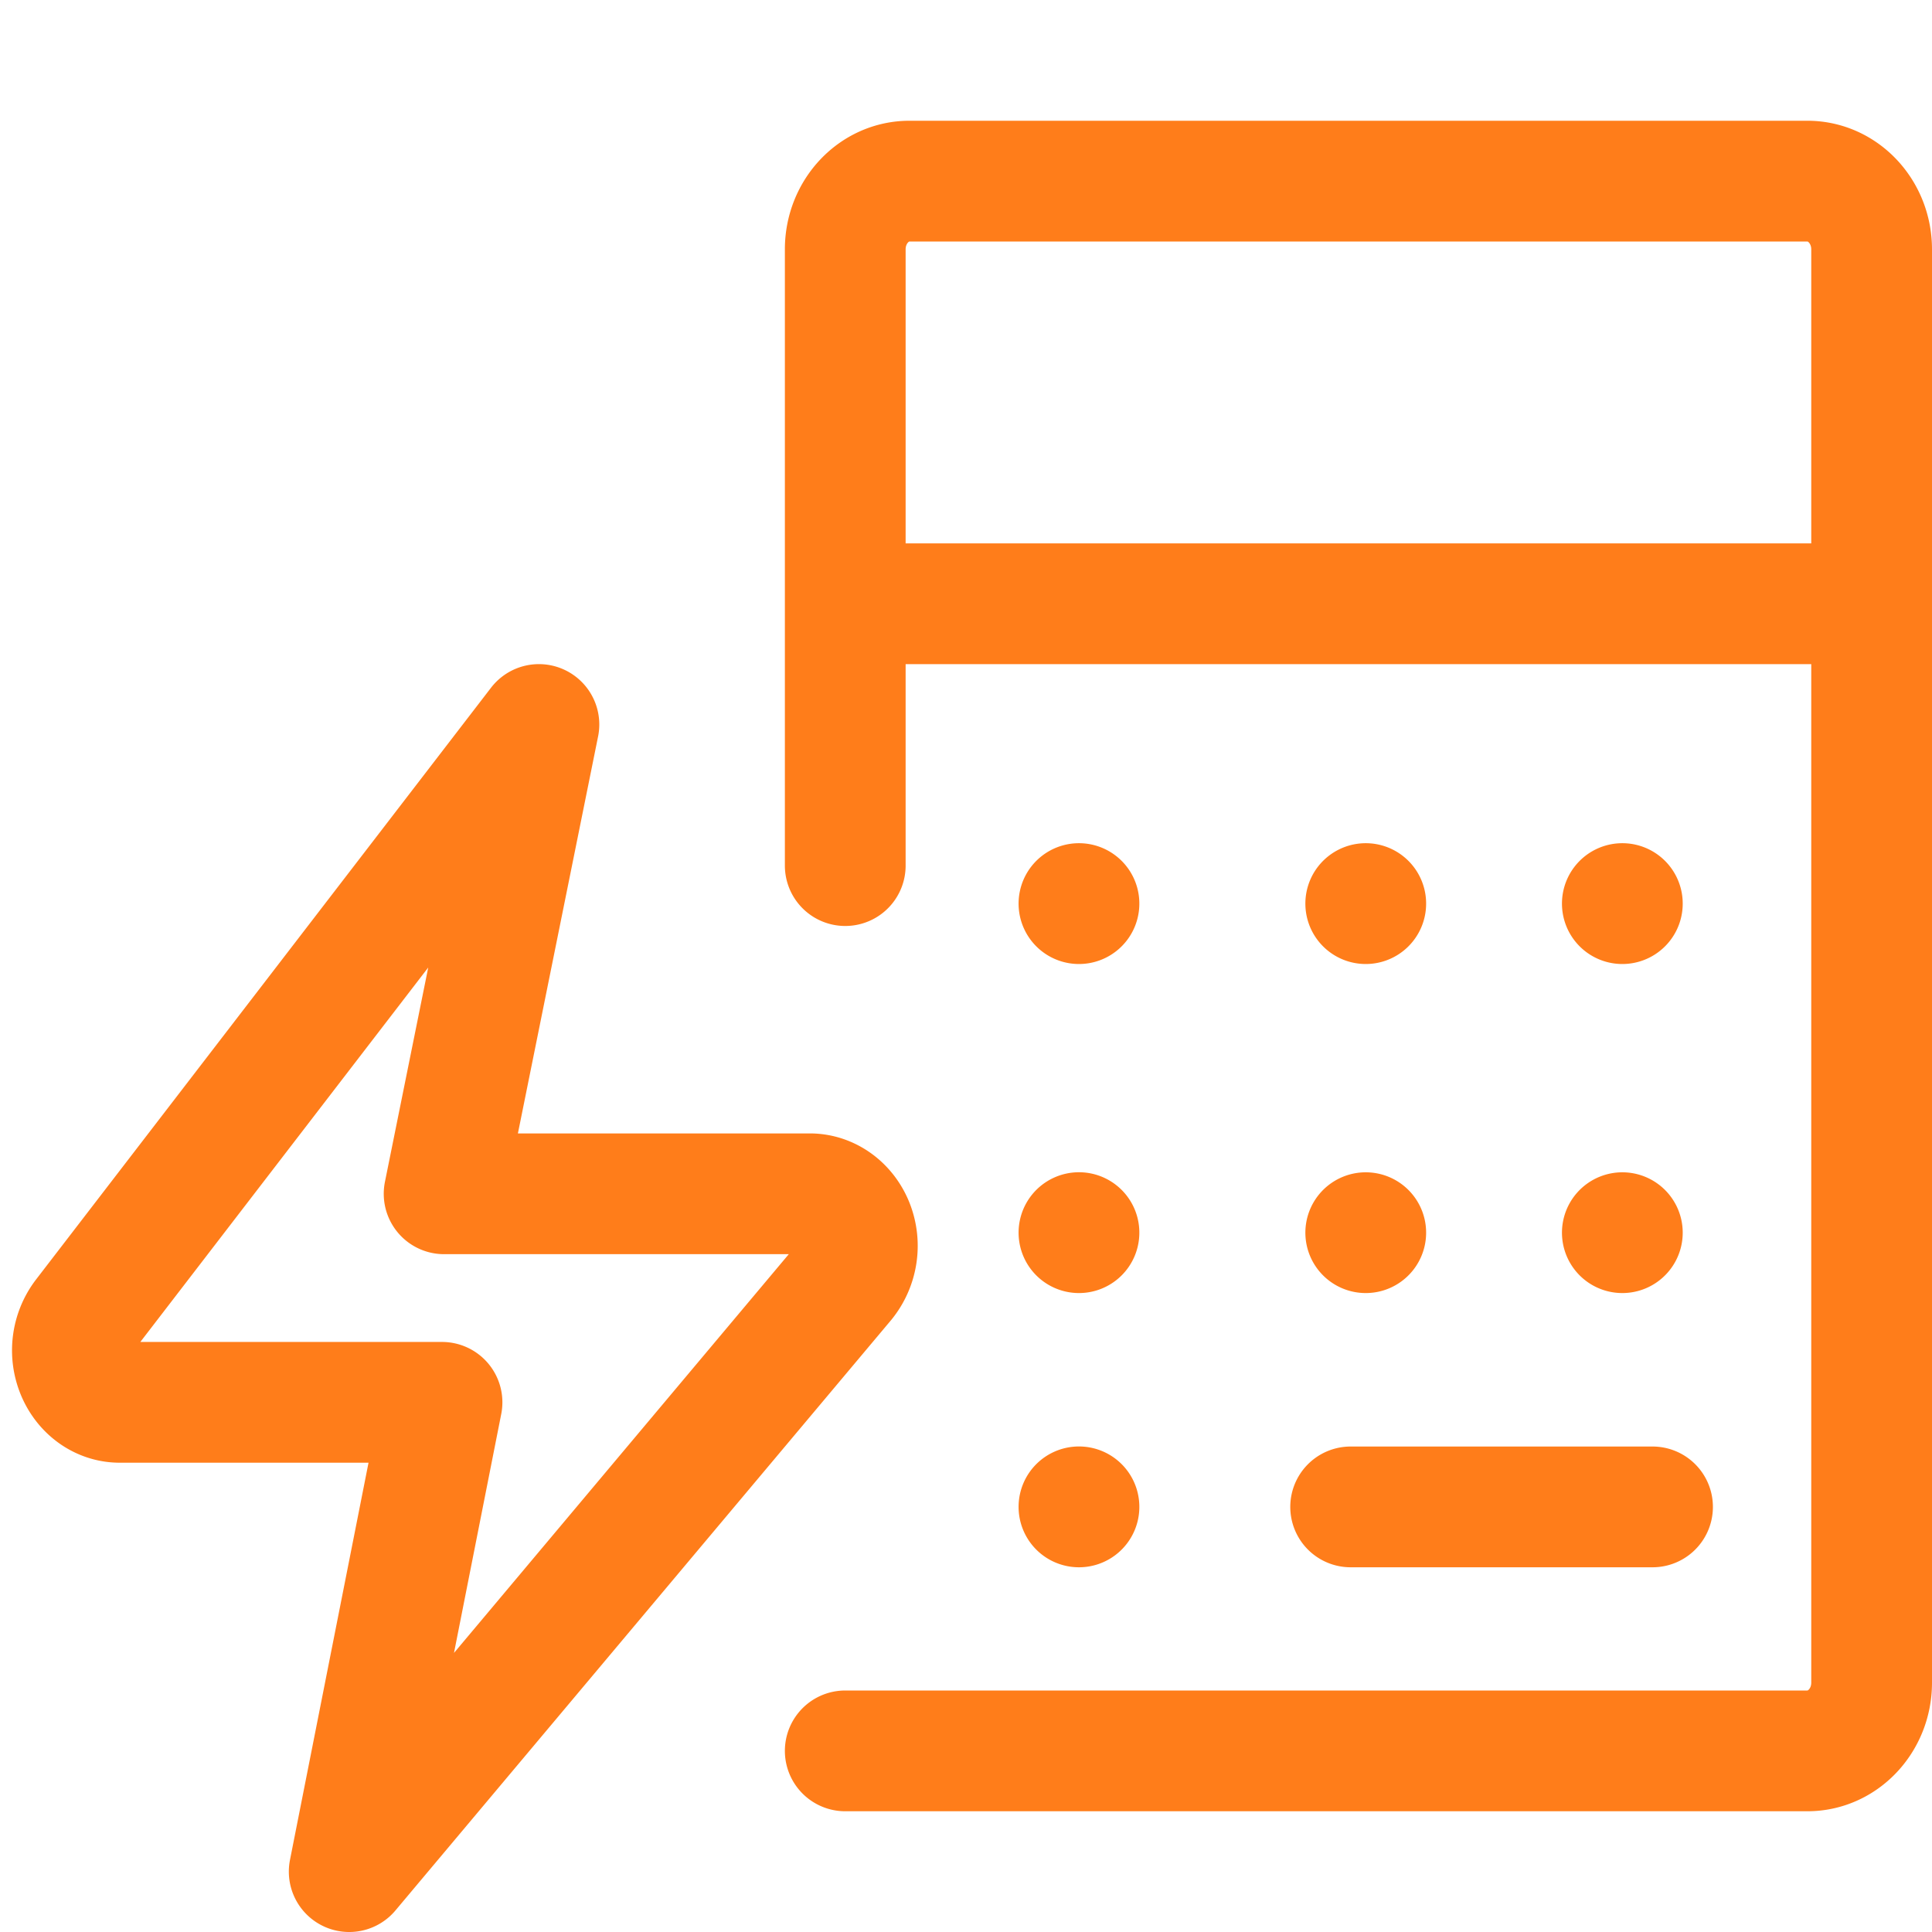 <?xml version="1.0" encoding="UTF-8"?>
<svg xmlns="http://www.w3.org/2000/svg" width="32" height="32" viewBox="0 0 32 32">
  <path d="M14 14.337V4.13c0-.624.476-1.13 1.063-1.13h14.874C30.524 3 31 3.506 31 4.13v23.74c0 .624-.476 1.13-1.063 1.13H14m3.871-4.042s0 0 0 0v.001s0 0 0 0 0 0 0 0m0-4.543s0 0 0 0v.001s0 0 0 0 0 0 0 0m4.75 0s0 0 0 0 0 0 0 0 0 0 0 0 0 0 0 0m4.25 0s0 0 0 0 0 0 0 0 0 0 0 0 0 0 0 0m-9-5.451s0 0 0 0v.001s0 0 0 0v-.001m4.75 0s0 0 0 0v.001s0 0 0 0v-.001m4.25 0s0 0 0 0v.001s0 0 0 0v-.001M14 10h16m-7.629 14.959h5m-13.956-5.186c.312.001.594.204.72.518a.938.938 0 01-.143.933L5.784 31l1.537-7.773H1.98c-.305-.001-.581-.197-.709-.502a.931.931 0 01.115-.918L8.926 12l-1.57 7.773h6.06z" stroke="#FF7D1A" stroke-width="2" fill="none" fill-rule="evenodd" stroke-linecap="round" stroke-linejoin="round"></path>
</svg>
